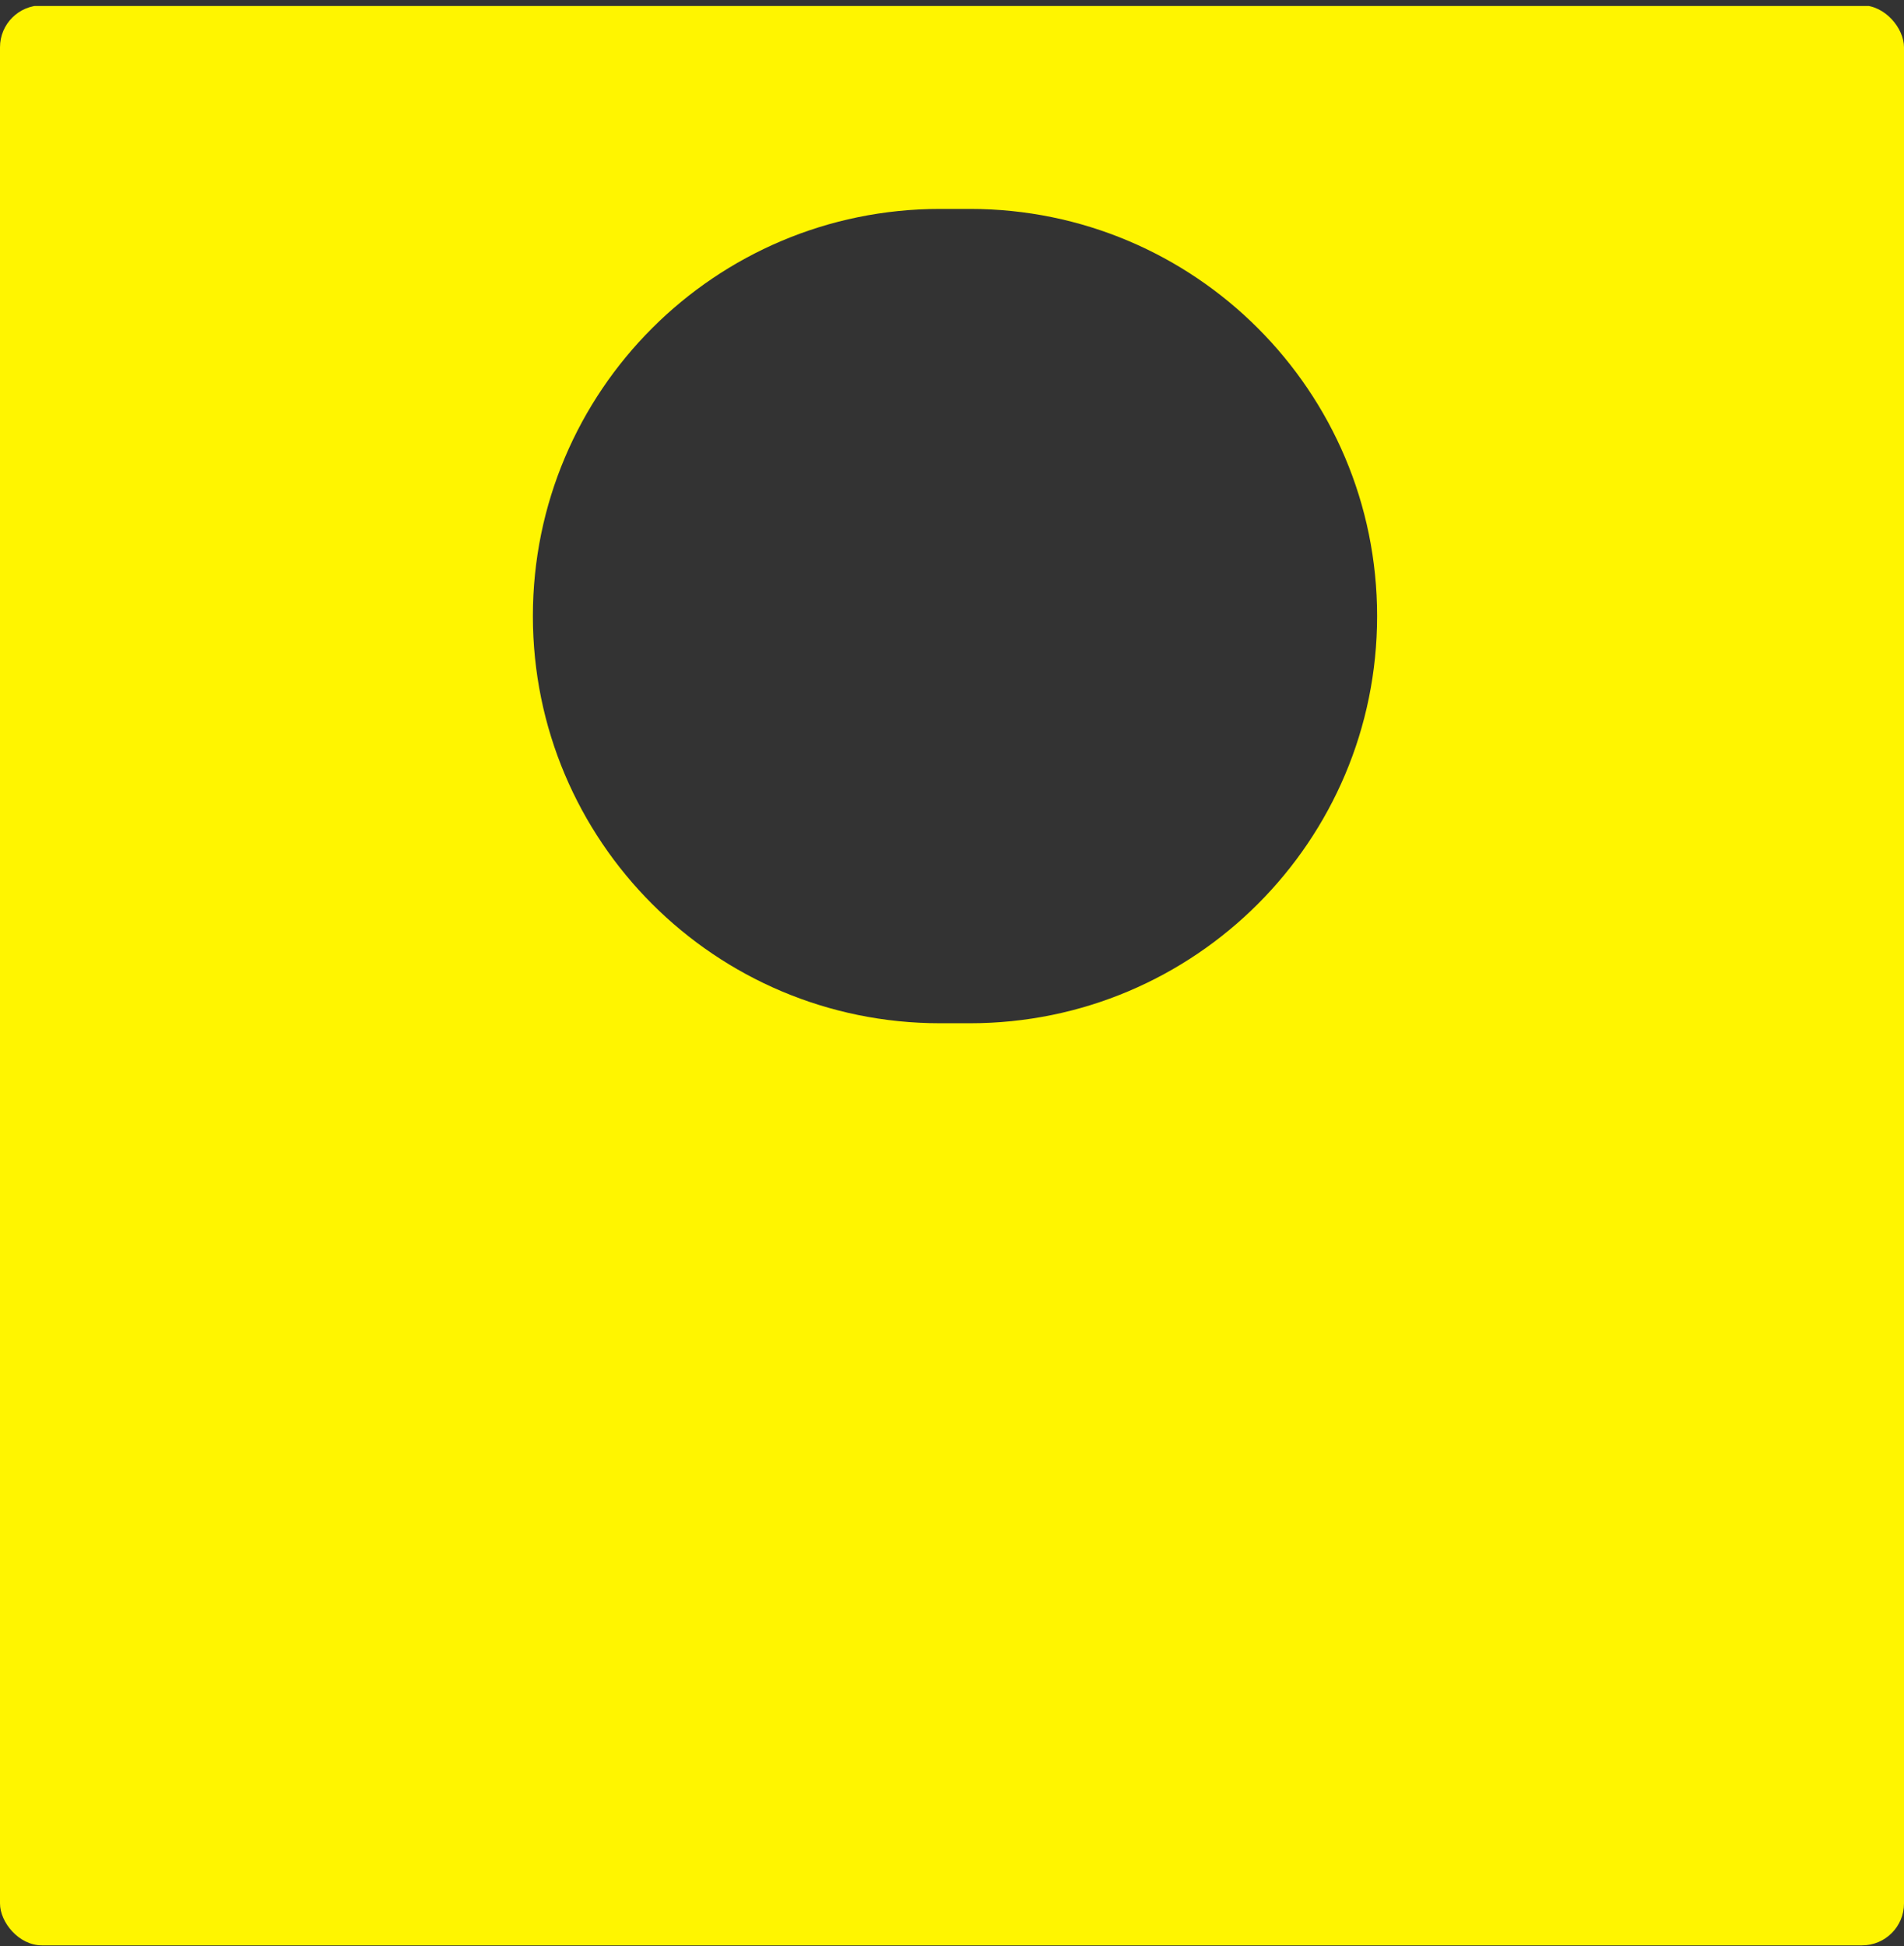 <?xml version="1.0" encoding="UTF-8"?> <svg xmlns="http://www.w3.org/2000/svg" width="318" height="325" viewBox="0 0 318 325" fill="none"><rect x="0" y="0" width="318" height="325" fill="#333333" stroke="none"/> <g clip-path="url(#clip0)"> <path fill-rule="evenodd" clip-rule="evenodd" d="M318 1H0V325H318V1ZM157 34.891C119.445 34.891 89 65.336 89 102.891C89 140.446 119.445 170.891 157 170.891H162C199.555 170.891 230 140.446 230 102.891C230 65.336 199.555 34.891 162 34.891H157Z" fill="#FFF500"></path> </g> <defs> <clipPath id="clip0"> <rect y="0.891" width="318" height="324" rx="7" fill="white"></rect> </clipPath> </defs> </svg> 